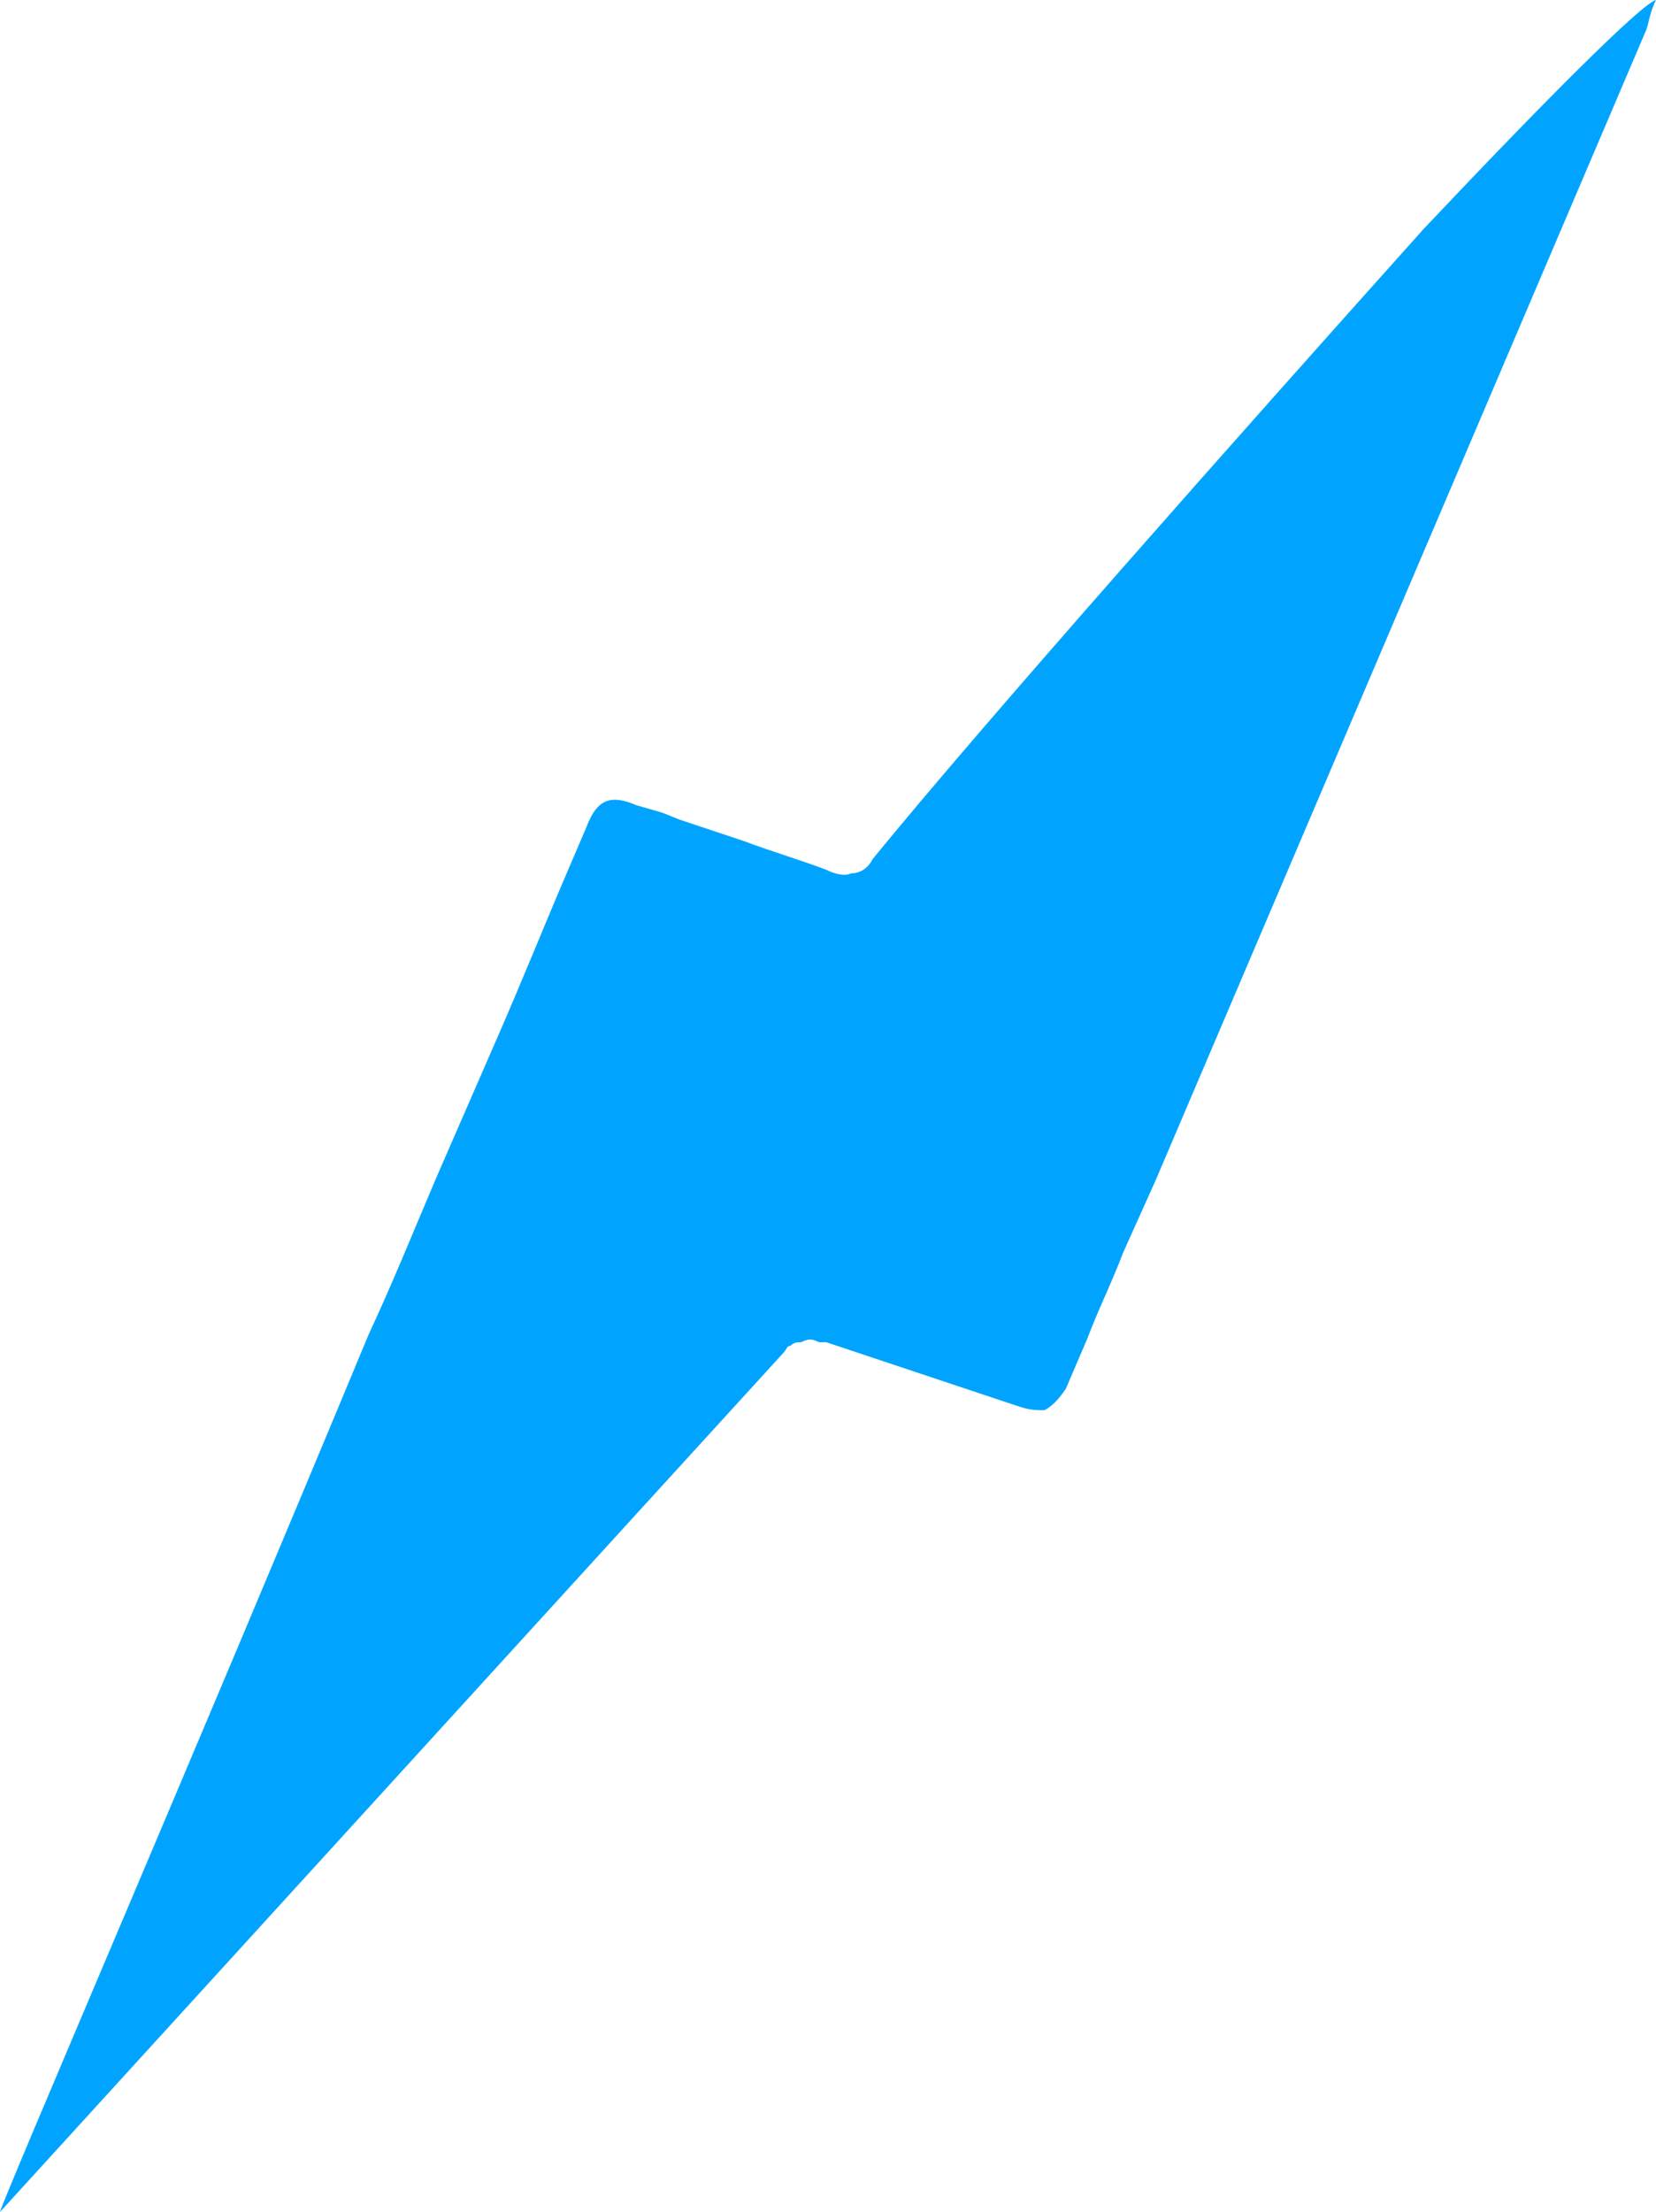 <?xml version="1.0" encoding="utf-8"?>
<!-- Generator: Adobe Illustrator 26.2.1, SVG Export Plug-In . SVG Version: 6.00 Build 0)  -->
<svg version="1.1" id="Layer_1" focusable="false" xmlns="http://www.w3.org/2000/svg" xmlns:xlink="http://www.w3.org/1999/xlink"
	 x="0px" y="0px" viewBox="0 0 46.3 61.8" style="enable-background:new 0 0 46.3 61.8;" xml:space="preserve">
<style type="text/css">
	.st0{fill-rule:evenodd;clip-rule:evenodd;fill:#00A4FF;}
</style>
<path class="st0" d="M0,61.8l17.7-19.4l4.2-4.6c0.1-0.1,0.1-0.2,0.2-0.2c0.1-0.1,0.2-0.1,0.3-0.1c0.2-0.1,0.3-0.1,0.5,0
	c0.1,0,0.1,0,0.2,0l2.7,0.9l2.7,0.9c0.3,0.1,0.5,0.1,0.7,0.1c0.2-0.1,0.4-0.3,0.6-0.6l0.6-1.4c0.3-0.8,0.7-1.6,1-2.4l0.9-2L46,0.9
	c0.1-0.2,0.1-0.5,0.3-0.9c-0.4,0.1-3.1,2.8-6.5,6.4C34.6,12.2,27.5,20.2,24.4,24c-0.1,0.2-0.3,0.4-0.6,0.4c-0.2,0.1-0.5,0-0.7-0.1
	c-0.8-0.3-1.5-0.5-2.3-0.8l0,0c-0.6-0.2-1.2-0.4-1.8-0.6l-0.5-0.2l-0.7-0.2c-0.7-0.3-1.1-0.2-1.4,0.6l-0.6,1.4
	c-0.6,1.4-1.2,2.9-1.9,4.5l-1.7,3.9c-0.6,1.4-1.2,2.9-1.9,4.4C5.4,49.1,0.1,61.4,0,61.8z"/>
</svg>
